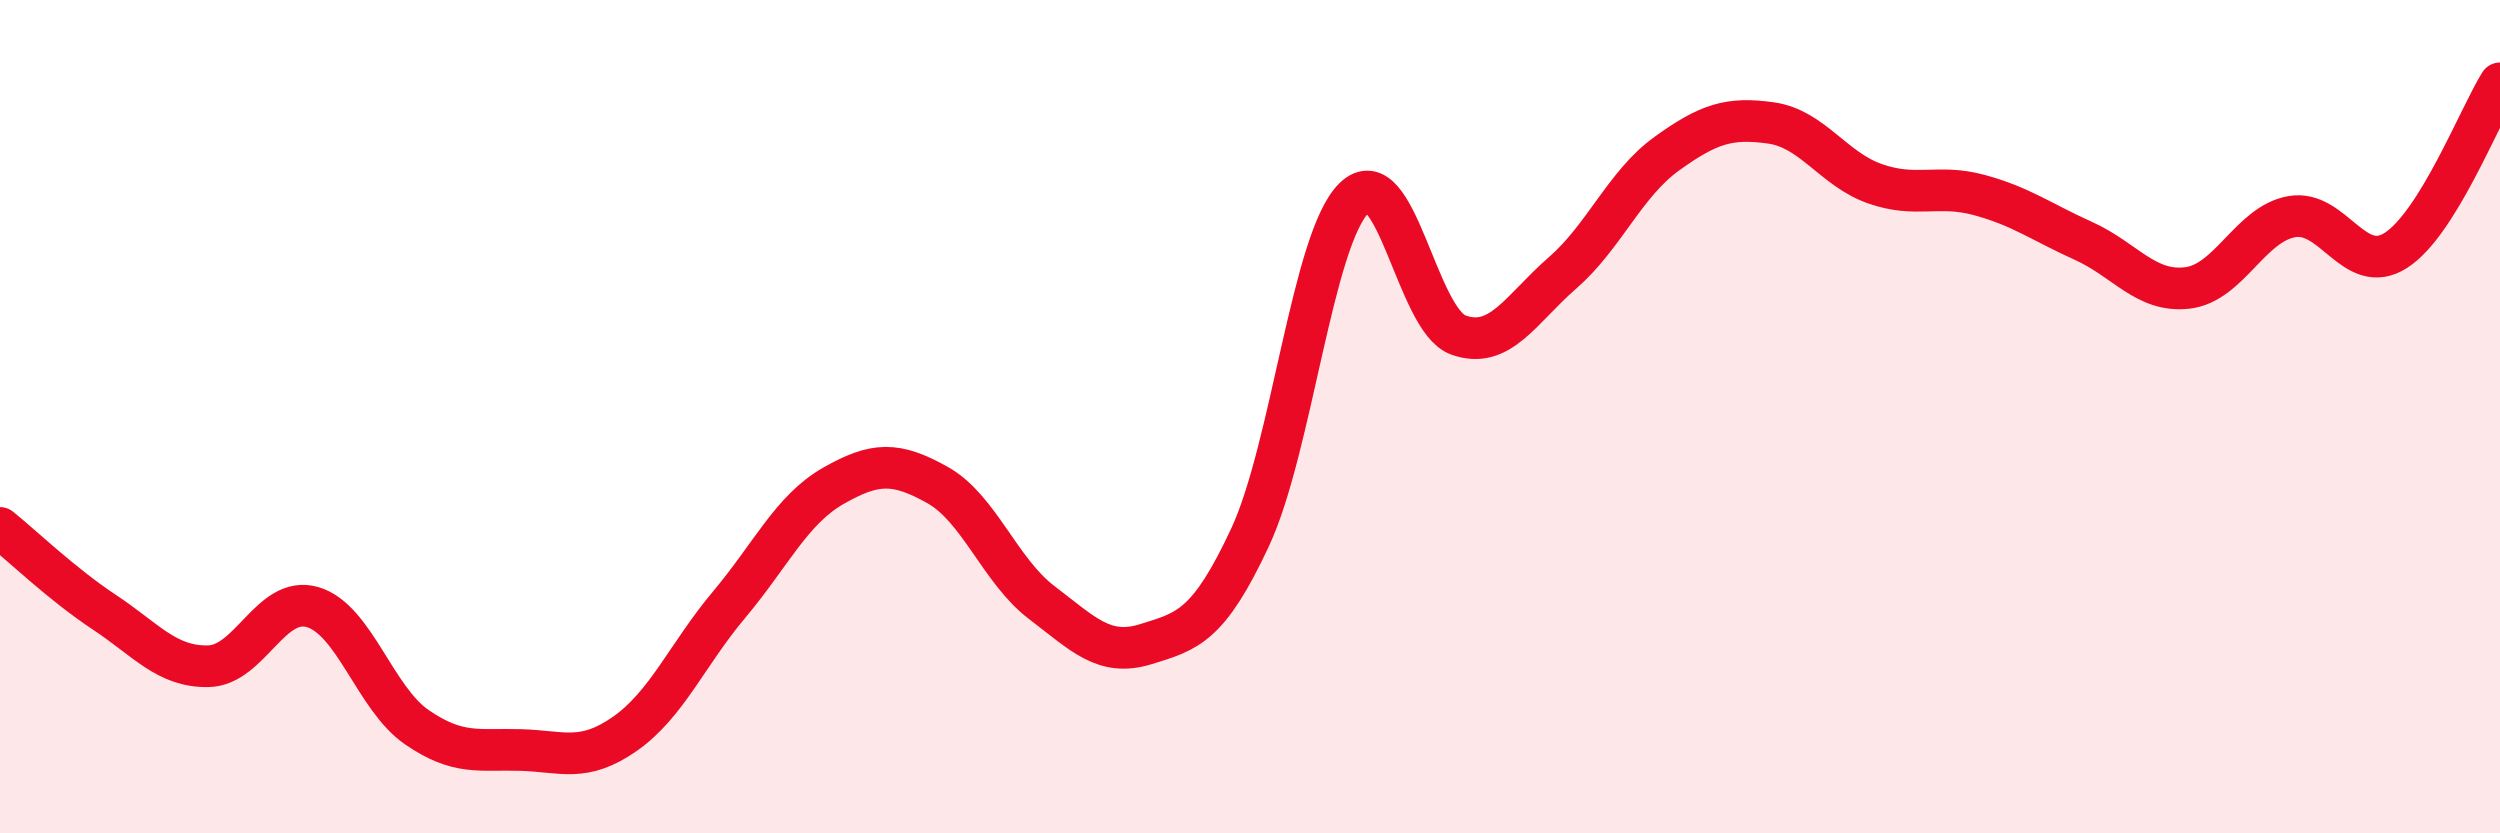 
    <svg width="60" height="20" viewBox="0 0 60 20" xmlns="http://www.w3.org/2000/svg">
      <path
        d="M 0,12.67 C 0.5,13.07 1.5,14.03 2.5,14.69 C 3.5,15.35 4,16.01 5,15.99 C 6,15.97 6.5,14.28 7.5,14.57 C 8.5,14.86 9,16.76 10,17.45 C 11,18.14 11.5,17.97 12.5,18 C 13.5,18.03 14,18.31 15,17.61 C 16,16.91 16.5,15.7 17.5,14.51 C 18.5,13.32 19,12.23 20,11.66 C 21,11.09 21.5,11.08 22.5,11.64 C 23.5,12.2 24,13.7 25,14.46 C 26,15.22 26.5,15.77 27.5,15.46 C 28.5,15.15 29,15.04 30,12.9 C 31,10.76 31.5,5.72 32.5,4.75 C 33.5,3.78 34,7.68 35,8.04 C 36,8.4 36.5,7.42 37.5,6.55 C 38.5,5.68 39,4.41 40,3.69 C 41,2.97 41.5,2.81 42.5,2.95 C 43.5,3.09 44,4.06 45,4.41 C 46,4.76 46.5,4.41 47.5,4.68 C 48.5,4.95 49,5.33 50,5.78 C 51,6.23 51.5,7.03 52.5,6.91 C 53.5,6.79 54,5.38 55,5.2 C 56,5.02 56.5,6.65 57.5,6.01 C 58.5,5.37 59.5,2.8 60,2L60 20L0 20Z"
        fill="#EB0A25"
        opacity="0.1"
        stroke-linecap="round"
        stroke-linejoin="round"
      />
      <path
        d="M 0,12.67 C 0.5,13.07 1.5,14.03 2.5,14.69 C 3.5,15.35 4,16.01 5,15.99 C 6,15.97 6.5,14.28 7.5,14.57 C 8.5,14.86 9,16.76 10,17.45 C 11,18.14 11.5,17.97 12.5,18 C 13.5,18.03 14,18.31 15,17.61 C 16,16.91 16.5,15.7 17.5,14.51 C 18.5,13.32 19,12.23 20,11.66 C 21,11.09 21.5,11.08 22.5,11.64 C 23.5,12.2 24,13.7 25,14.46 C 26,15.22 26.5,15.77 27.5,15.46 C 28.5,15.15 29,15.04 30,12.9 C 31,10.76 31.5,5.72 32.5,4.75 C 33.5,3.78 34,7.68 35,8.04 C 36,8.4 36.5,7.42 37.5,6.55 C 38.5,5.68 39,4.41 40,3.69 C 41,2.97 41.5,2.81 42.5,2.95 C 43.5,3.09 44,4.06 45,4.41 C 46,4.76 46.5,4.41 47.5,4.68 C 48.5,4.95 49,5.33 50,5.78 C 51,6.23 51.5,7.03 52.5,6.91 C 53.5,6.79 54,5.38 55,5.2 C 56,5.02 56.5,6.65 57.5,6.01 C 58.5,5.37 59.5,2.8 60,2"
        stroke="#EB0A25"
        stroke-width="1"
        fill="none"
        stroke-linecap="round"
        stroke-linejoin="round"
      />
    </svg>
  